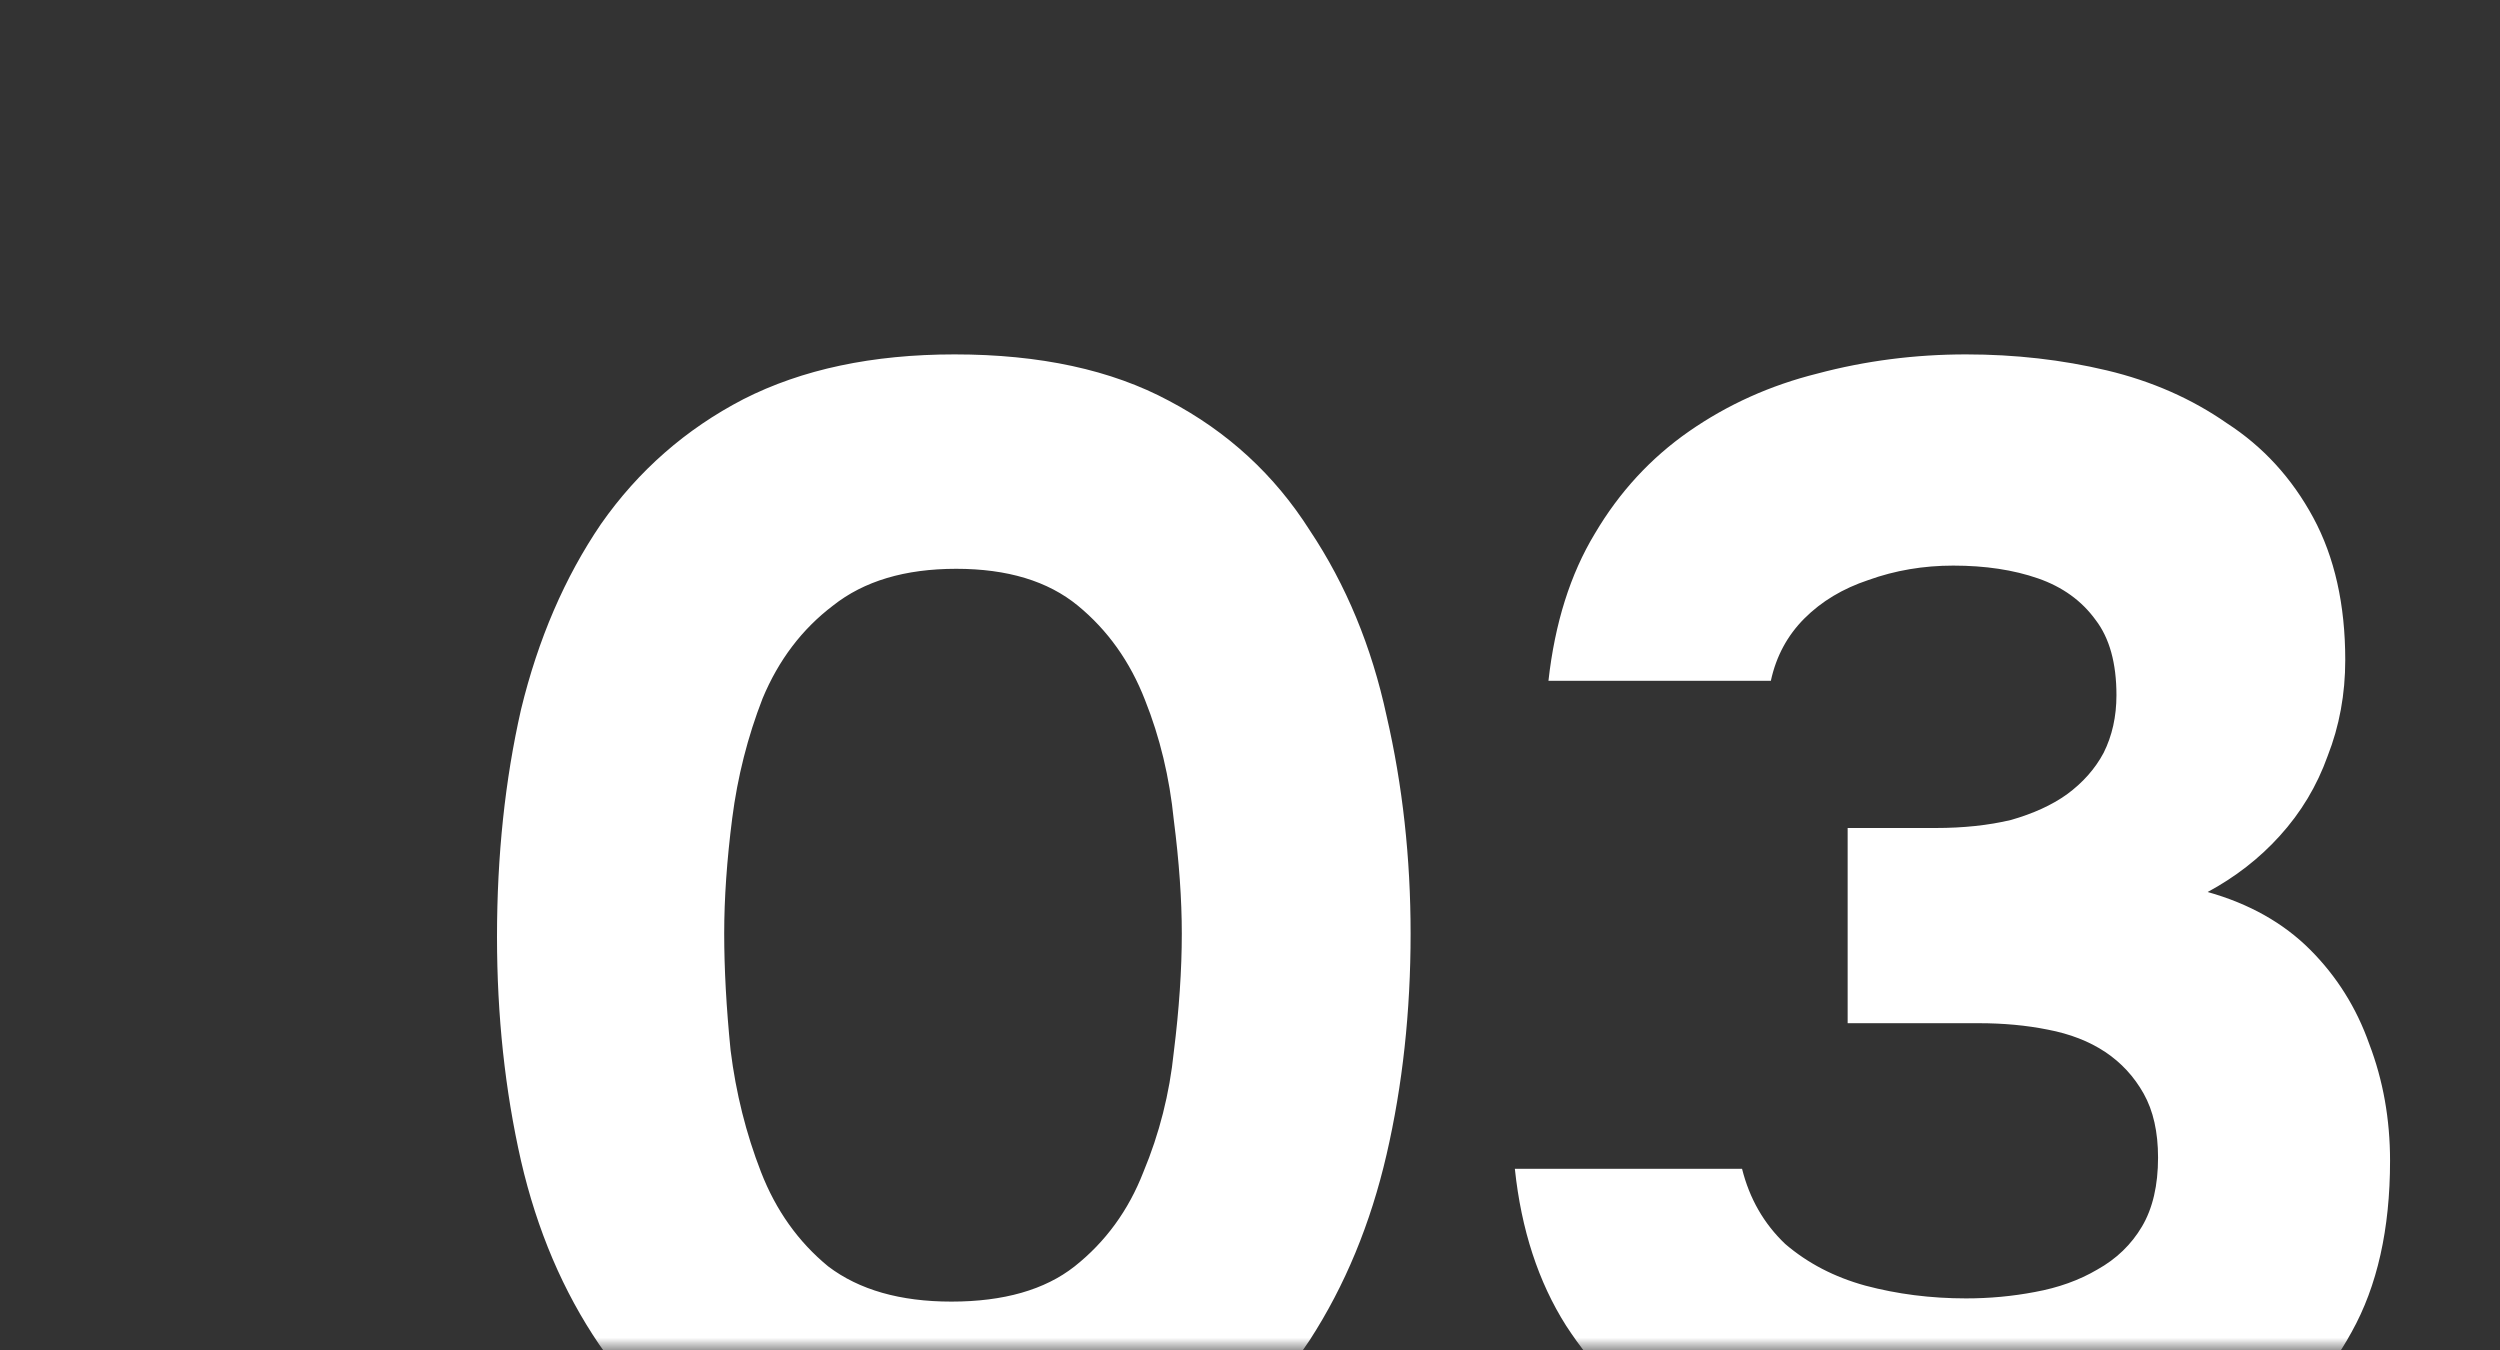 <?xml version="1.0" encoding="UTF-8"?> <svg xmlns="http://www.w3.org/2000/svg" width="100" height="54" viewBox="0 0 100 54" fill="none"><rect x="0" y="0" width="100" height="54" fill="#333333" stroke="none"/><mask id="mask0_22_324" style="mask-type:alpha" maskUnits="userSpaceOnUse" x="0" y="0" width="100" height="54"><rect width="100" height="54" fill="white"></rect></mask><g mask="url(#mask0_22_324)"><path d="M38.056 60.512C34.728 60.512 31.912 59.915 29.608 58.72C27.304 57.525 25.427 55.883 23.976 53.792C22.525 51.659 21.48 49.205 20.84 46.432C20.2 43.616 19.88 40.629 19.88 37.472C19.88 34.229 20.2 31.2 20.84 28.384C21.523 25.568 22.589 23.093 24.04 20.96C25.533 18.827 27.432 17.163 29.736 15.968C32.083 14.773 34.899 14.176 38.184 14.176C41.597 14.176 44.456 14.795 46.76 16.032C49.107 17.269 50.984 18.997 52.392 21.216C53.843 23.392 54.867 25.867 55.464 28.64C56.104 31.413 56.424 34.315 56.424 37.344C56.424 40.459 56.104 43.403 55.464 46.176C54.824 48.949 53.8 51.424 52.392 53.6C50.984 55.733 49.107 57.419 46.76 58.656C44.413 59.893 41.512 60.512 38.056 60.512ZM38.056 52.064C40.147 52.064 41.789 51.595 42.984 50.656C44.221 49.675 45.139 48.416 45.736 46.88C46.376 45.344 46.781 43.744 46.952 42.08C47.165 40.373 47.272 38.795 47.272 37.344C47.272 35.979 47.165 34.464 46.952 32.8C46.781 31.093 46.397 29.493 45.8 28C45.203 26.464 44.307 25.205 43.112 24.224C41.917 23.243 40.296 22.752 38.248 22.752C36.2 22.752 34.557 23.243 33.32 24.224C32.083 25.163 31.144 26.4 30.504 27.936C29.907 29.472 29.501 31.072 29.288 32.736C29.075 34.4 28.968 35.936 28.968 37.344C28.968 38.752 29.053 40.309 29.224 42.016C29.437 43.723 29.843 45.344 30.44 46.88C31.037 48.416 31.933 49.675 33.128 50.656C34.365 51.595 36.008 52.064 38.056 52.064ZM78.578 60.448C76.402 60.448 74.311 60.192 72.306 59.68C70.301 59.168 68.466 58.357 66.802 57.248C65.138 56.139 63.751 54.731 62.642 53.024C61.533 51.275 60.85 49.184 60.594 46.752H69.682C69.981 47.947 70.557 48.949 71.41 49.76C72.306 50.528 73.373 51.083 74.61 51.424C75.89 51.765 77.234 51.936 78.642 51.936C79.581 51.936 80.498 51.851 81.394 51.68C82.333 51.509 83.165 51.211 83.89 50.784C84.658 50.357 85.255 49.781 85.682 49.056C86.109 48.331 86.322 47.413 86.322 46.304C86.322 45.28 86.13 44.427 85.746 43.744C85.362 43.061 84.85 42.507 84.21 42.08C83.57 41.653 82.802 41.355 81.906 41.184C81.053 41.013 80.135 40.928 79.154 40.928H73.906V33.12H77.426C78.535 33.12 79.538 33.013 80.434 32.8C81.33 32.544 82.077 32.203 82.674 31.776C83.314 31.307 83.805 30.752 84.146 30.112C84.487 29.429 84.658 28.661 84.658 27.808C84.658 26.528 84.381 25.525 83.826 24.8C83.271 24.032 82.503 23.477 81.522 23.136C80.541 22.795 79.41 22.624 78.13 22.624C76.935 22.624 75.805 22.816 74.738 23.2C73.714 23.541 72.861 24.053 72.178 24.736C71.495 25.419 71.047 26.251 70.834 27.232H61.938C62.194 24.928 62.813 22.965 63.794 21.344C64.775 19.68 66.034 18.315 67.57 17.248C69.106 16.181 70.813 15.413 72.69 14.944C74.61 14.432 76.594 14.176 78.642 14.176C80.605 14.176 82.482 14.389 84.274 14.816C86.066 15.243 87.666 15.947 89.074 16.928C90.525 17.867 91.677 19.125 92.53 20.704C93.383 22.283 93.81 24.181 93.81 26.4C93.81 27.765 93.575 29.045 93.106 30.24C92.679 31.435 92.039 32.501 91.186 33.44C90.375 34.336 89.415 35.083 88.306 35.68C89.97 36.149 91.335 36.917 92.402 37.984C93.469 39.051 94.258 40.309 94.77 41.76C95.325 43.211 95.602 44.768 95.602 46.432C95.602 49.163 95.09 51.445 94.066 53.28C93.085 55.072 91.762 56.501 90.098 57.568C88.434 58.592 86.599 59.339 84.594 59.808C82.589 60.235 80.583 60.448 78.578 60.448Z" fill="white"></path></g></svg> 